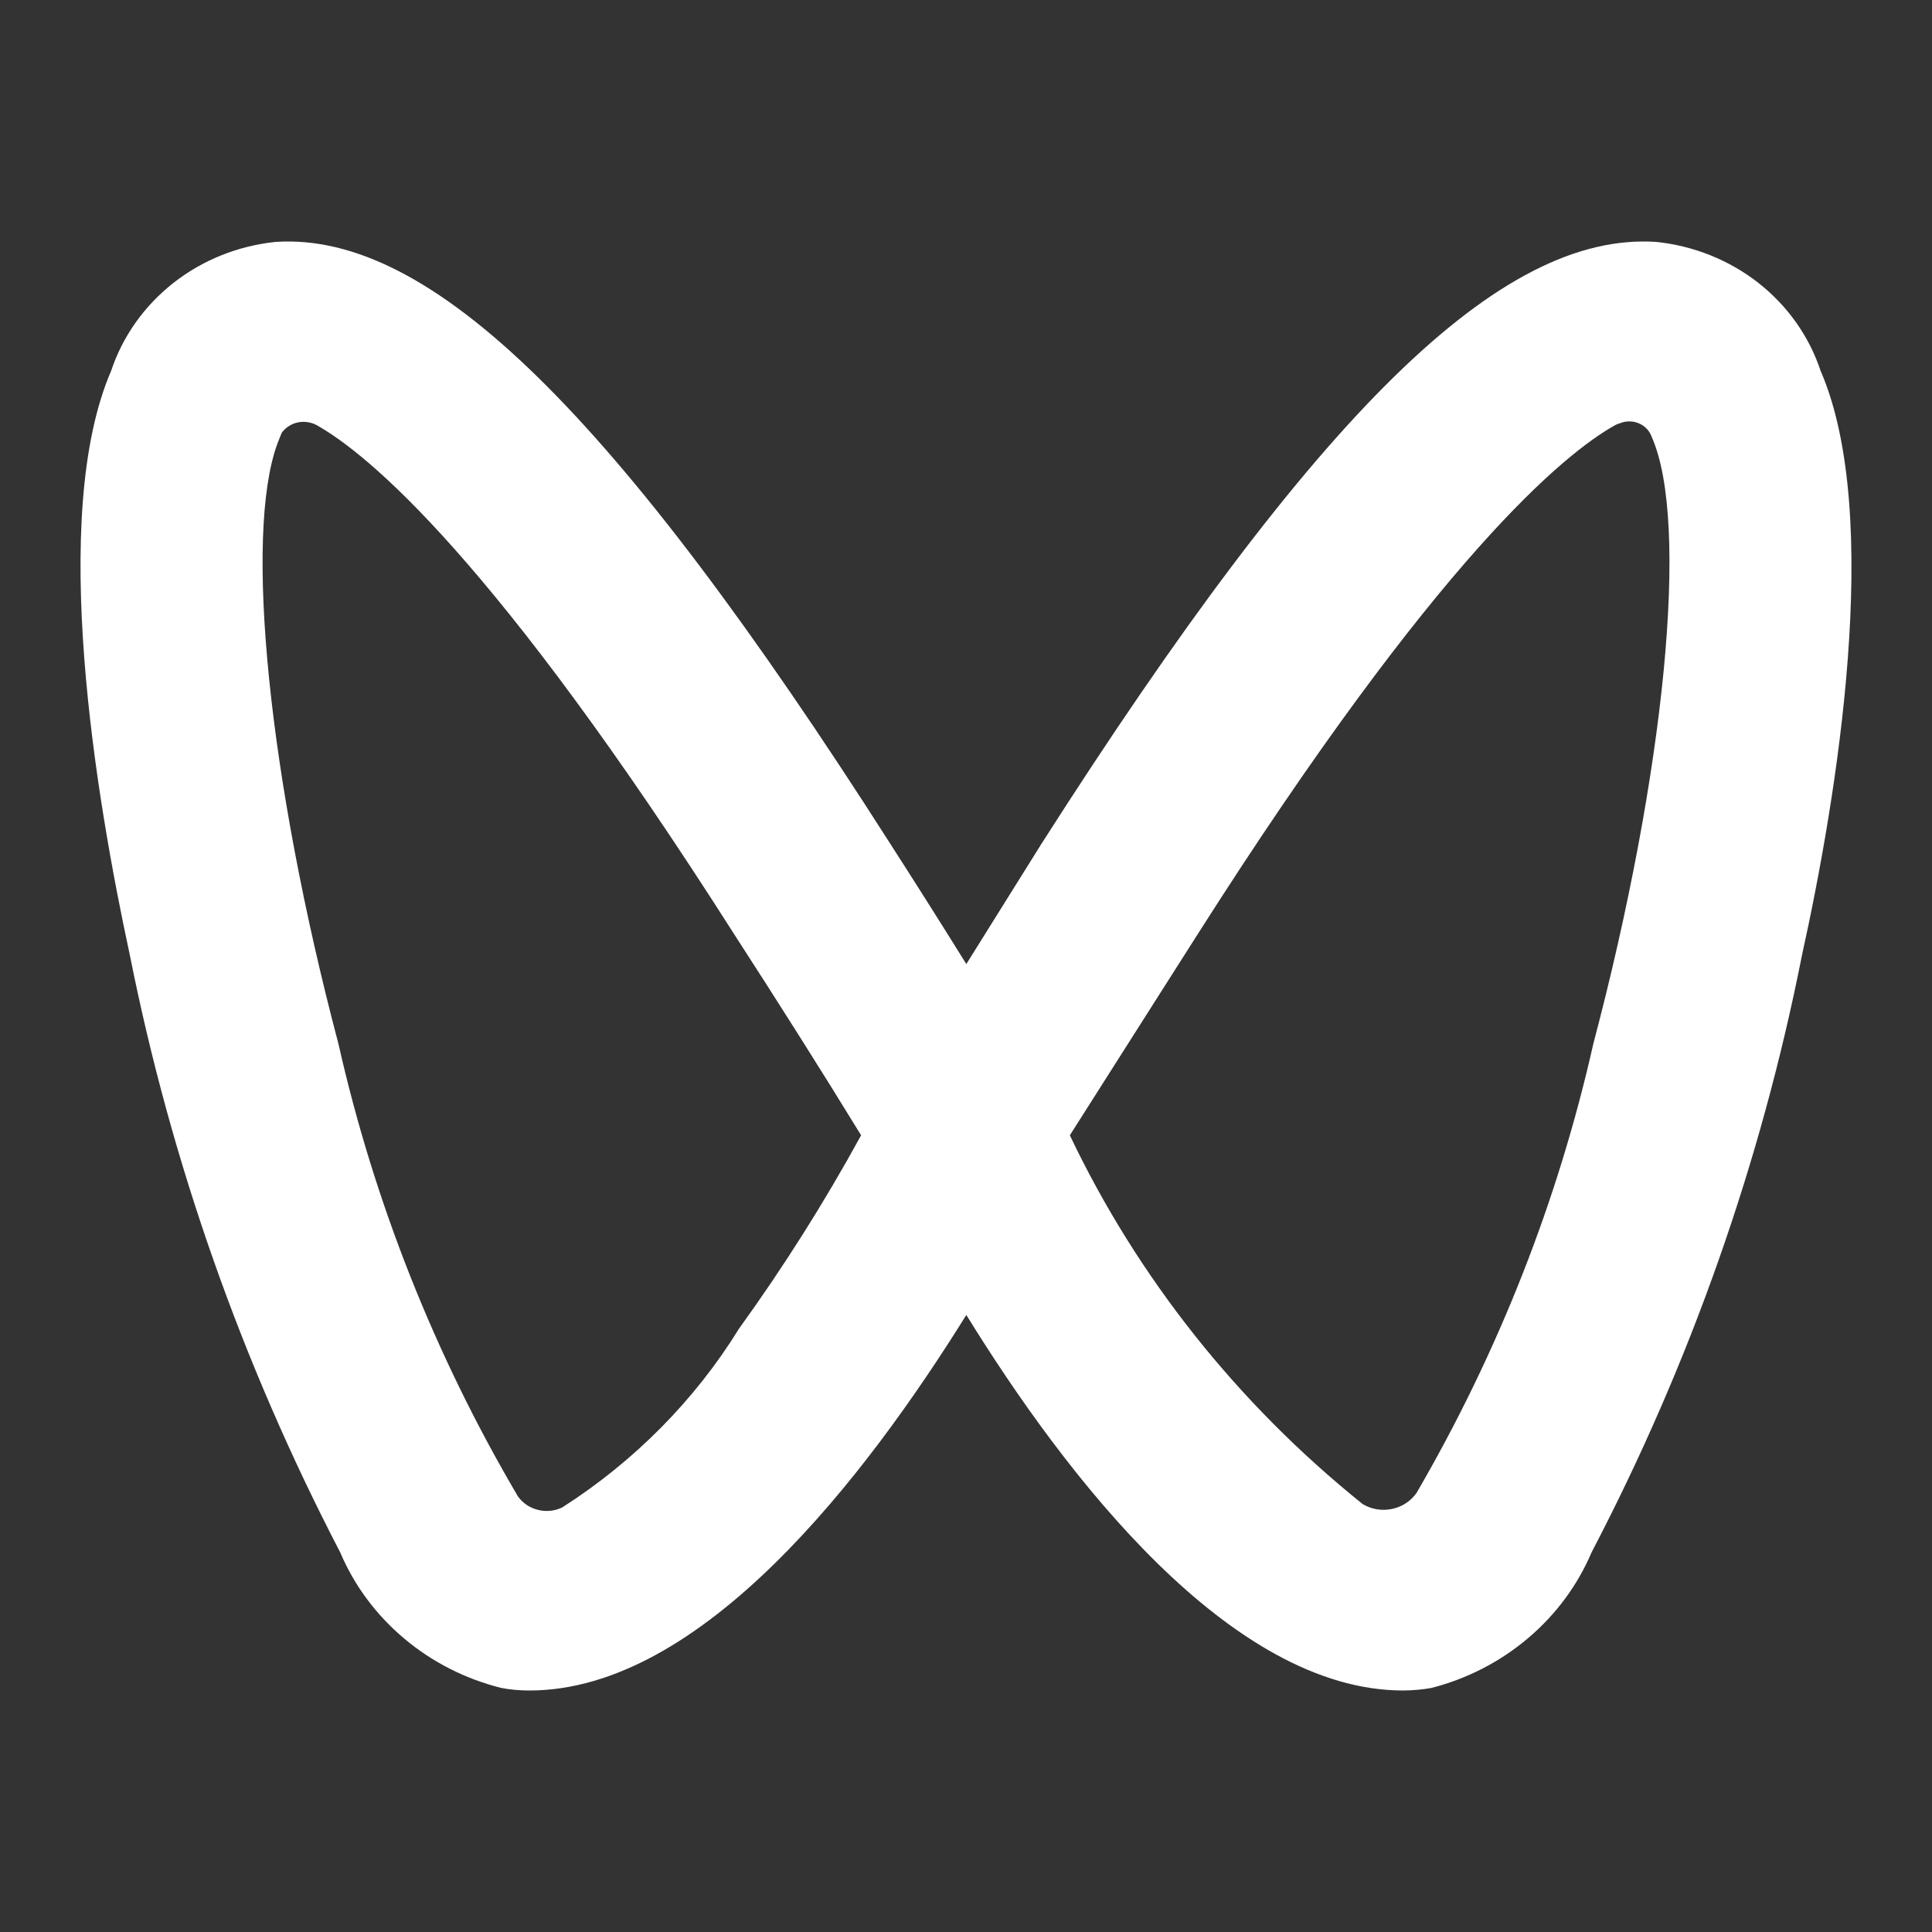 <svg width="24" height="24" viewBox="0 0 24 24" fill="none" xmlns="http://www.w3.org/2000/svg">
<rect x="0" y="0" width="24" height="24" fill="#333333" stroke="none"/>
<path d="M20.573 3.005C21.039 3.053 21.48 3.23 21.843 3.514C22.206 3.799 22.474 4.178 22.616 4.606C23.396 6.406 22.814 9.923 22.386 11.86C21.877 14.439 20.997 16.937 19.771 19.284C19.598 19.692 19.328 20.057 18.983 20.349C18.638 20.642 18.227 20.854 17.783 20.968C17.667 20.989 17.549 20.999 17.431 21C15.289 21 13.246 18.347 12.004 16.335C10.752 18.346 8.719 21 6.577 21C6.459 21 6.341 20.99 6.226 20.968C5.779 20.856 5.365 20.645 5.018 20.352C4.671 20.06 4.4 19.694 4.226 19.284C3.005 16.935 2.125 14.438 1.612 11.86C1.194 9.923 0.601 6.406 1.381 4.606C1.523 4.178 1.792 3.799 2.155 3.514C2.517 3.23 2.958 3.053 3.424 3.005C5.347 2.879 7.632 5.111 11.059 10.481C11.411 11.028 11.729 11.534 12.004 11.976C12.279 11.534 12.597 11.028 12.938 10.481C16.366 5.111 18.64 2.879 20.573 3.005ZM3.501 5.374L3.479 5.427L3.446 5.511C3.029 6.648 3.336 9.681 4.204 12.966C4.649 14.937 5.4 16.832 6.434 18.589C6.493 18.672 6.581 18.731 6.682 18.756C6.783 18.782 6.89 18.771 6.984 18.726C7.881 18.152 8.632 17.393 9.181 16.504C9.737 15.734 10.243 14.932 10.697 14.103C10.181 13.261 9.653 12.429 9.115 11.597C6.138 6.922 4.567 5.637 3.93 5.279C3.858 5.242 3.775 5.231 3.696 5.248C3.617 5.266 3.548 5.311 3.501 5.374V5.374ZM20.518 5.427C20.505 5.39 20.485 5.356 20.457 5.327C20.43 5.298 20.397 5.275 20.359 5.259C20.322 5.243 20.282 5.235 20.241 5.235C20.2 5.234 20.16 5.243 20.123 5.258C20.103 5.263 20.085 5.27 20.068 5.279C19.442 5.627 17.871 6.901 14.883 11.597C14.355 12.429 13.817 13.271 13.29 14.103C14.131 15.87 15.373 17.435 16.926 18.683C17.034 18.749 17.165 18.771 17.29 18.745C17.415 18.72 17.525 18.648 17.596 18.547C18.612 16.801 19.353 14.92 19.793 12.966C20.683 9.597 20.991 6.49 20.518 5.427Z" fill="white"/>
</svg>
